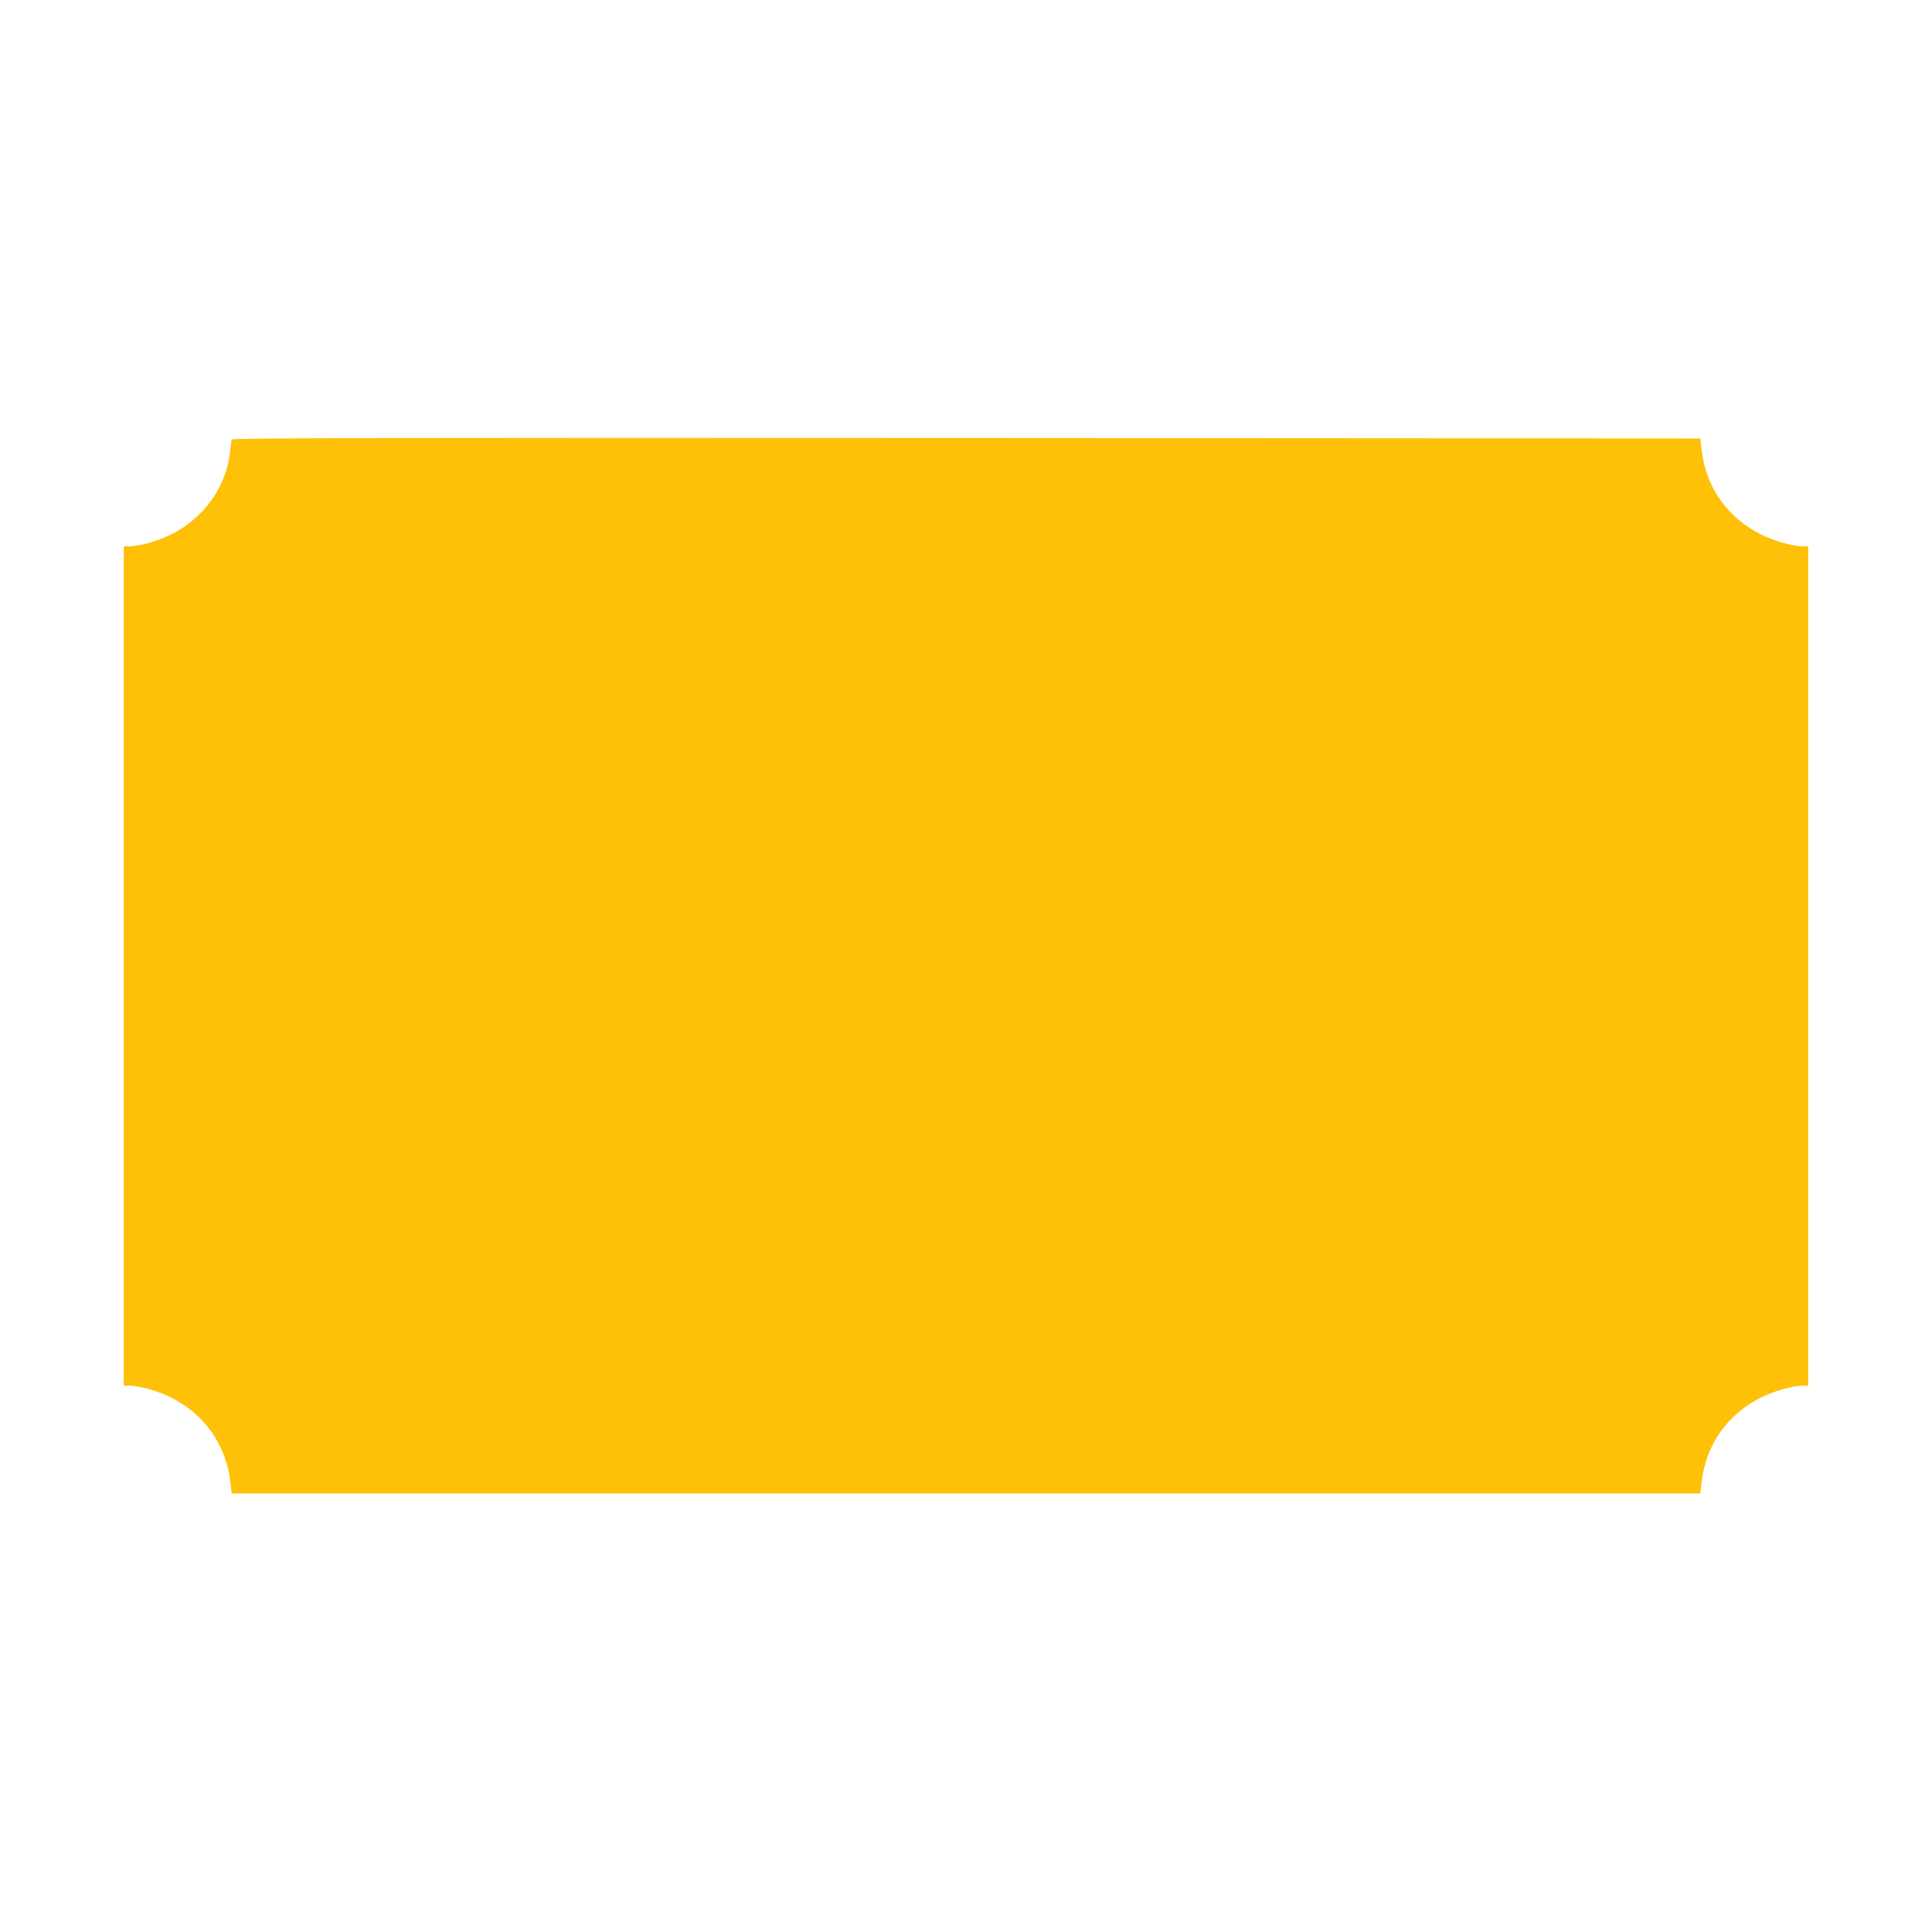 <?xml version="1.0" standalone="no"?>
<!DOCTYPE svg PUBLIC "-//W3C//DTD SVG 20010904//EN"
 "http://www.w3.org/TR/2001/REC-SVG-20010904/DTD/svg10.dtd">
<svg version="1.0" xmlns="http://www.w3.org/2000/svg"
 width="1280pt" height="1280pt" viewBox="0 0 1280 1280"
 preserveAspectRatio="xMidYMid meet">
<g transform="translate(0,1280) scale(0.1,-0.1)"
fill="#ffc107" stroke="none">
<path d="M1535 9888 c-2 -7 -6 -41 -10 -75 -24 -238 -175 -449 -400 -558 -86
-42 -208 -75 -275 -75 l-30 0 0 -2780 0 -2780 30 0 c67 0 189 -33 275 -75 229
-111 375 -318 402 -570 l8 -70 4865 0 4865 0 8 70 c27 252 173 459 402 570 86
42 208 75 275 75 l30 0 0 2780 0 2780 -30 0 c-67 0 -189 33 -275 75 -229 111
-375 318 -402 570 l-8 70 -4863 3 c-3885 2 -4863 0 -4867 -10z"/>
</g>
</svg>
